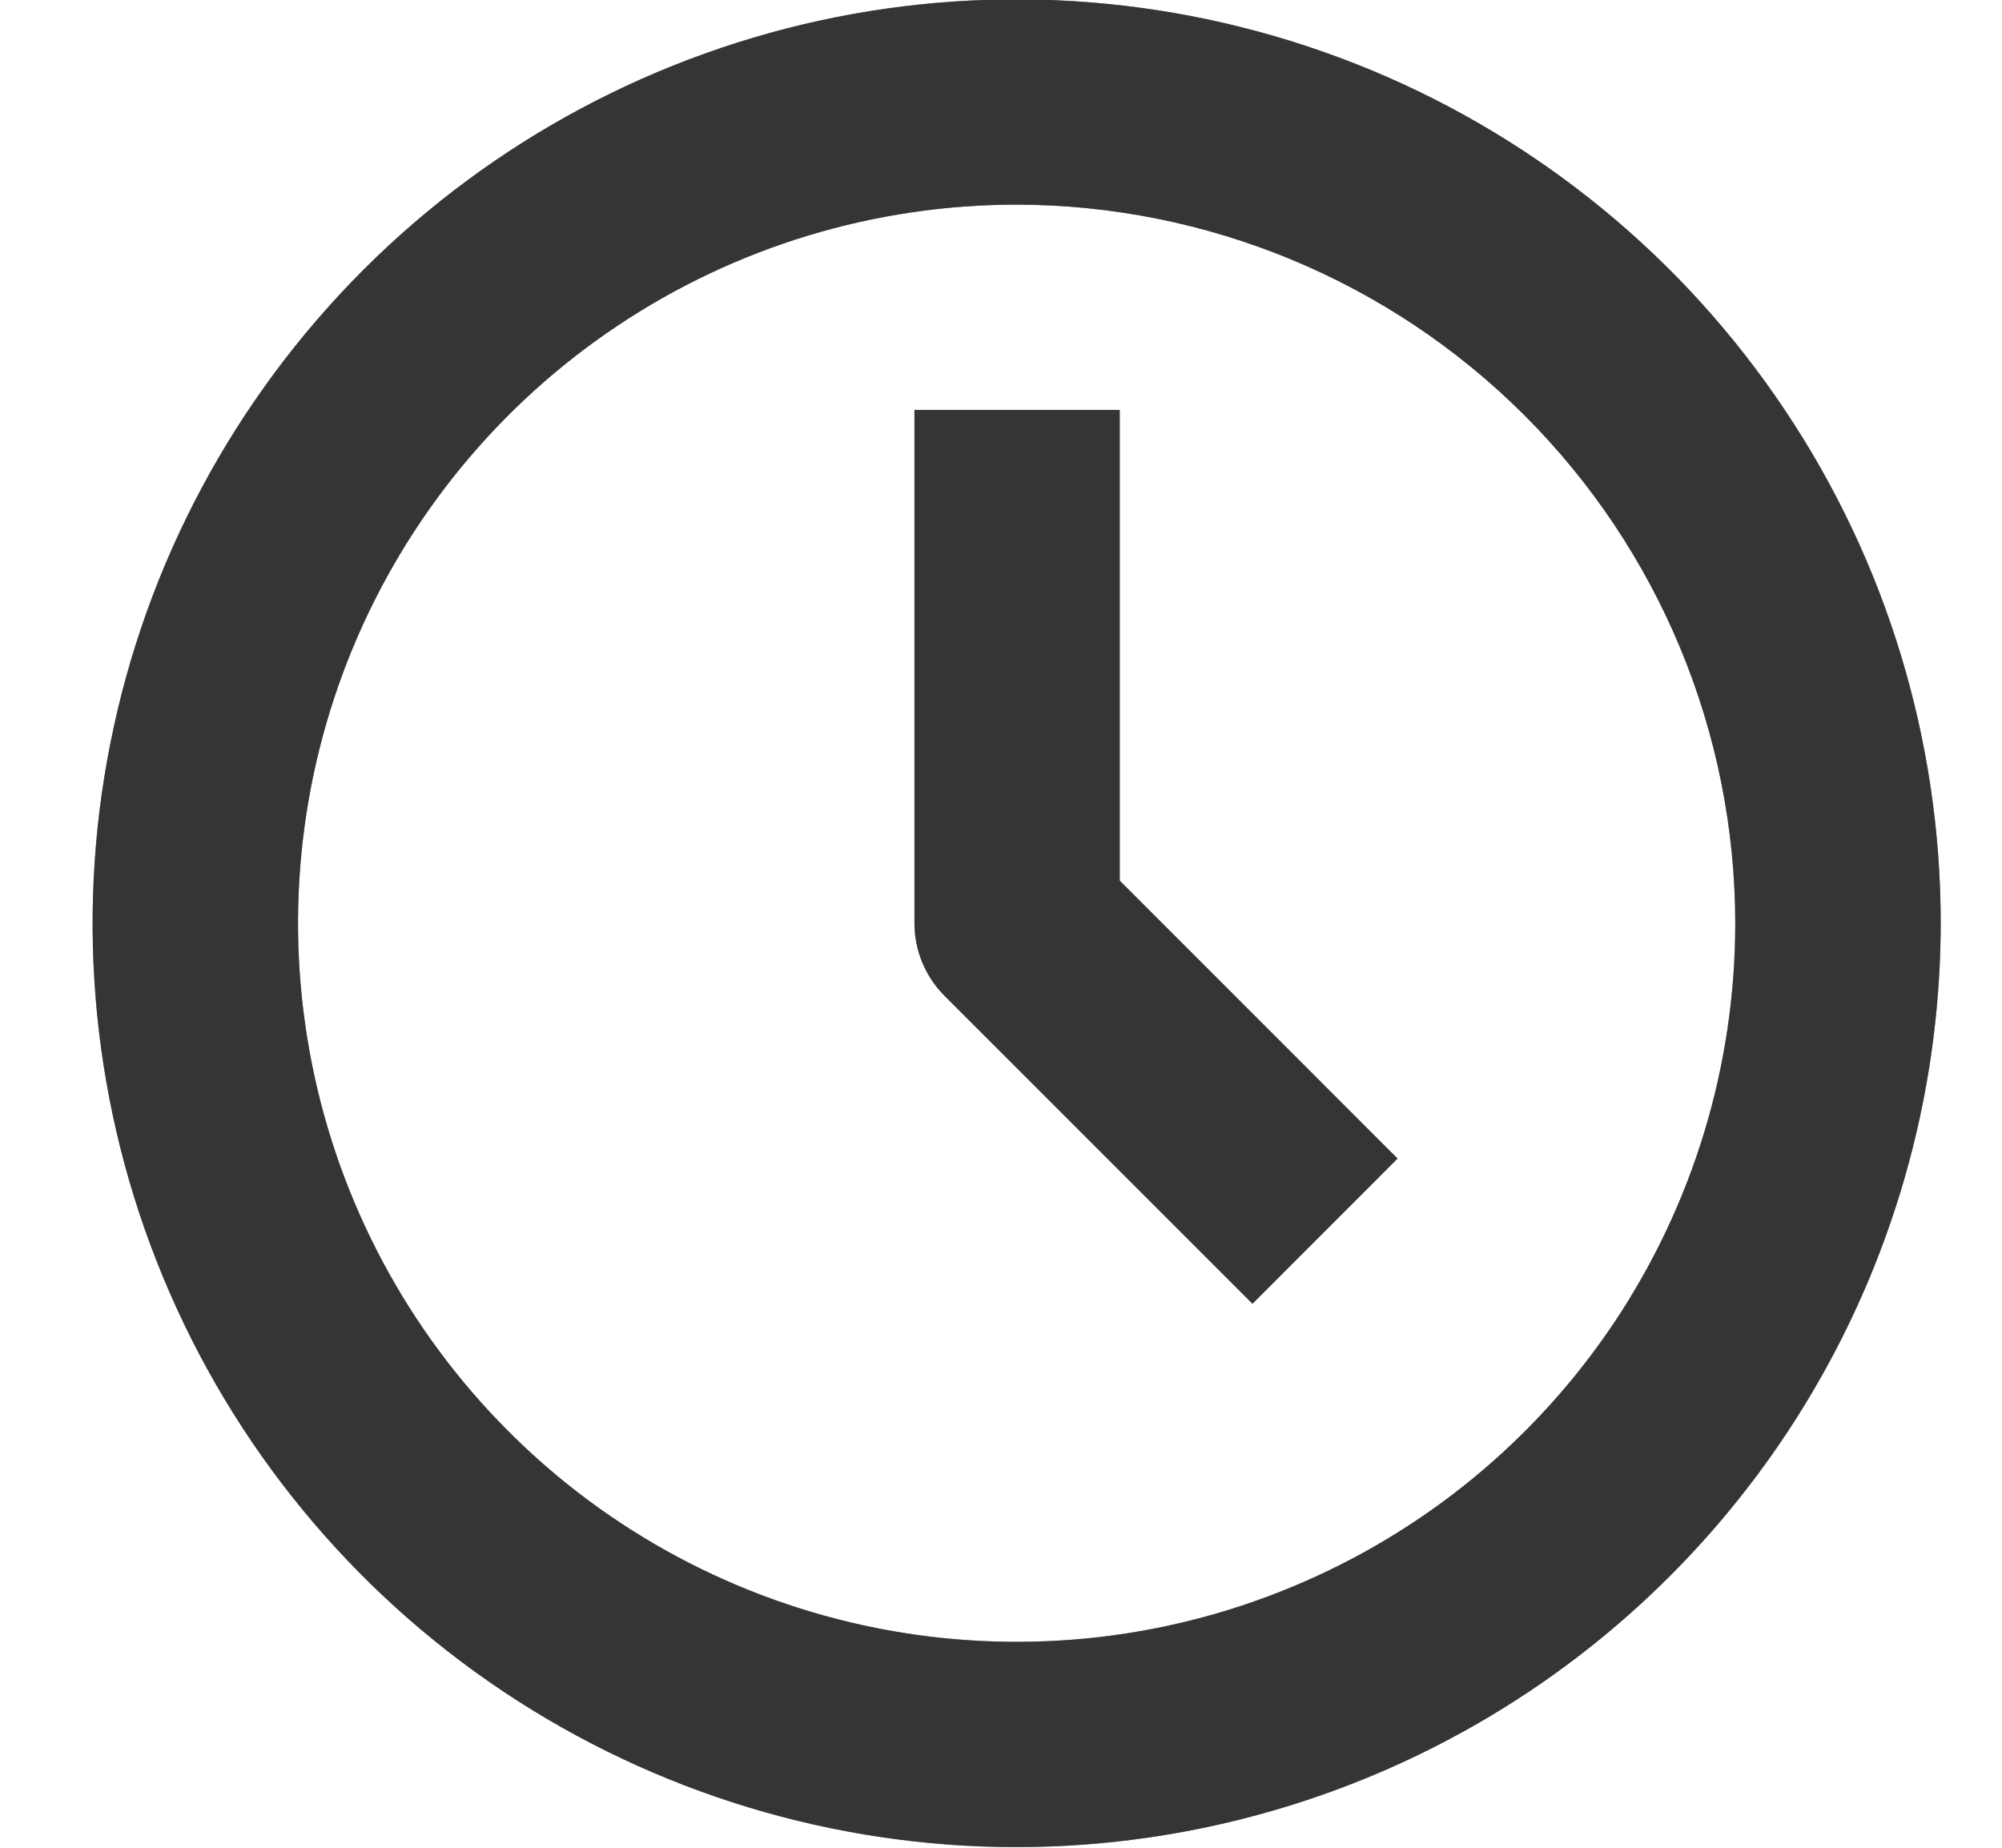 <svg width="13" height="12" viewBox="0 0 13 12" fill="none" xmlns="http://www.w3.org/2000/svg">
<path d="M6.602 11.996C5.415 11.996 4.255 11.644 3.268 10.985C2.281 10.326 1.512 9.389 1.058 8.292C0.604 7.196 0.485 5.989 0.717 4.826C0.948 3.662 1.52 2.593 2.359 1.753C3.198 0.914 4.267 0.343 5.431 0.111C6.595 -0.12 7.801 -0.001 8.898 0.453C9.994 0.907 10.931 1.676 11.59 2.663C12.25 3.649 12.602 4.809 12.602 5.996C12.6 7.587 11.967 9.112 10.842 10.237C9.717 11.362 8.192 11.994 6.602 11.996ZM6.602 1.329C5.679 1.329 4.776 1.603 4.009 2.116C3.241 2.629 2.643 3.358 2.29 4.21C1.937 5.063 1.845 6.001 2.025 6.907C2.205 7.812 2.649 8.643 3.302 9.296C3.954 9.949 4.786 10.393 5.691 10.573C6.596 10.753 7.535 10.661 8.387 10.307C9.24 9.954 9.969 9.356 10.482 8.589C10.995 7.821 11.268 6.919 11.268 5.996C11.267 4.759 10.775 3.573 9.9 2.698C9.025 1.823 7.839 1.331 6.602 1.329Z" fill="#828282"/>
<path d="M6.602 11.996C5.415 11.996 4.255 11.644 3.268 10.985C2.281 10.326 1.512 9.389 1.058 8.292C0.604 7.196 0.485 5.989 0.717 4.826C0.948 3.662 1.52 2.593 2.359 1.753C3.198 0.914 4.267 0.343 5.431 0.111C6.595 -0.12 7.801 -0.001 8.898 0.453C9.994 0.907 10.931 1.676 11.59 2.663C12.25 3.649 12.602 4.809 12.602 5.996C12.6 7.587 11.967 9.112 10.842 10.237C9.717 11.362 8.192 11.994 6.602 11.996ZM6.602 1.329C5.679 1.329 4.776 1.603 4.009 2.116C3.241 2.629 2.643 3.358 2.29 4.21C1.937 5.063 1.845 6.001 2.025 6.907C2.205 7.812 2.649 8.643 3.302 9.296C3.954 9.949 4.786 10.393 5.691 10.573C6.596 10.753 7.535 10.661 8.387 10.307C9.24 9.954 9.969 9.356 10.482 8.589C10.995 7.821 11.268 6.919 11.268 5.996C11.267 4.759 10.775 3.573 9.9 2.698C9.025 1.823 7.839 1.331 6.602 1.329Z" fill="black" fill-opacity="0.2"/>
<path d="M6.602 11.996C5.415 11.996 4.255 11.644 3.268 10.985C2.281 10.326 1.512 9.389 1.058 8.292C0.604 7.196 0.485 5.989 0.717 4.826C0.948 3.662 1.52 2.593 2.359 1.753C3.198 0.914 4.267 0.343 5.431 0.111C6.595 -0.12 7.801 -0.001 8.898 0.453C9.994 0.907 10.931 1.676 11.59 2.663C12.25 3.649 12.602 4.809 12.602 5.996C12.6 7.587 11.967 9.112 10.842 10.237C9.717 11.362 8.192 11.994 6.602 11.996ZM6.602 1.329C5.679 1.329 4.776 1.603 4.009 2.116C3.241 2.629 2.643 3.358 2.29 4.21C1.937 5.063 1.845 6.001 2.025 6.907C2.205 7.812 2.649 8.643 3.302 9.296C3.954 9.949 4.786 10.393 5.691 10.573C6.596 10.753 7.535 10.661 8.387 10.307C9.24 9.954 9.969 9.356 10.482 8.589C10.995 7.821 11.268 6.919 11.268 5.996C11.267 4.759 10.775 3.573 9.9 2.698C9.025 1.823 7.839 1.331 6.602 1.329Z" fill="black" fill-opacity="0.2"/>
<path d="M6.602 11.996C5.415 11.996 4.255 11.644 3.268 10.985C2.281 10.326 1.512 9.389 1.058 8.292C0.604 7.196 0.485 5.989 0.717 4.826C0.948 3.662 1.52 2.593 2.359 1.753C3.198 0.914 4.267 0.343 5.431 0.111C6.595 -0.12 7.801 -0.001 8.898 0.453C9.994 0.907 10.931 1.676 11.59 2.663C12.25 3.649 12.602 4.809 12.602 5.996C12.6 7.587 11.967 9.112 10.842 10.237C9.717 11.362 8.192 11.994 6.602 11.996ZM6.602 1.329C5.679 1.329 4.776 1.603 4.009 2.116C3.241 2.629 2.643 3.358 2.29 4.21C1.937 5.063 1.845 6.001 2.025 6.907C2.205 7.812 2.649 8.643 3.302 9.296C3.954 9.949 4.786 10.393 5.691 10.573C6.596 10.753 7.535 10.661 8.387 10.307C9.24 9.954 9.969 9.356 10.482 8.589C10.995 7.821 11.268 6.919 11.268 5.996C11.267 4.759 10.775 3.573 9.9 2.698C9.025 1.823 7.839 1.331 6.602 1.329Z" fill="black" fill-opacity="0.2"/>
<path d="M6.602 11.996C5.415 11.996 4.255 11.644 3.268 10.985C2.281 10.326 1.512 9.389 1.058 8.292C0.604 7.196 0.485 5.989 0.717 4.826C0.948 3.662 1.52 2.593 2.359 1.753C3.198 0.914 4.267 0.343 5.431 0.111C6.595 -0.12 7.801 -0.001 8.898 0.453C9.994 0.907 10.931 1.676 11.59 2.663C12.25 3.649 12.602 4.809 12.602 5.996C12.6 7.587 11.967 9.112 10.842 10.237C9.717 11.362 8.192 11.994 6.602 11.996ZM6.602 1.329C5.679 1.329 4.776 1.603 4.009 2.116C3.241 2.629 2.643 3.358 2.29 4.21C1.937 5.063 1.845 6.001 2.025 6.907C2.205 7.812 2.649 8.643 3.302 9.296C3.954 9.949 4.786 10.393 5.691 10.573C6.596 10.753 7.535 10.661 8.387 10.307C9.24 9.954 9.969 9.356 10.482 8.589C10.995 7.821 11.268 6.919 11.268 5.996C11.267 4.759 10.775 3.573 9.9 2.698C9.025 1.823 7.839 1.331 6.602 1.329Z" fill="black" fill-opacity="0.2"/>
<path d="M8.133 8.467L6.133 6.467C6.008 6.342 5.938 6.172 5.938 5.995V2.662H7.271V5.719L9.075 7.524L8.133 8.467Z" fill="#828282"/>
<path d="M8.133 8.467L6.133 6.467C6.008 6.342 5.938 6.172 5.938 5.995V2.662H7.271V5.719L9.075 7.524L8.133 8.467Z" fill="black" fill-opacity="0.2"/>
<path d="M8.133 8.467L6.133 6.467C6.008 6.342 5.938 6.172 5.938 5.995V2.662H7.271V5.719L9.075 7.524L8.133 8.467Z" fill="black" fill-opacity="0.2"/>
<path d="M8.133 8.467L6.133 6.467C6.008 6.342 5.938 6.172 5.938 5.995V2.662H7.271V5.719L9.075 7.524L8.133 8.467Z" fill="black" fill-opacity="0.2"/>
<path d="M8.133 8.467L6.133 6.467C6.008 6.342 5.938 6.172 5.938 5.995V2.662H7.271V5.719L9.075 7.524L8.133 8.467Z" fill="black" fill-opacity="0.2"/>
</svg>
